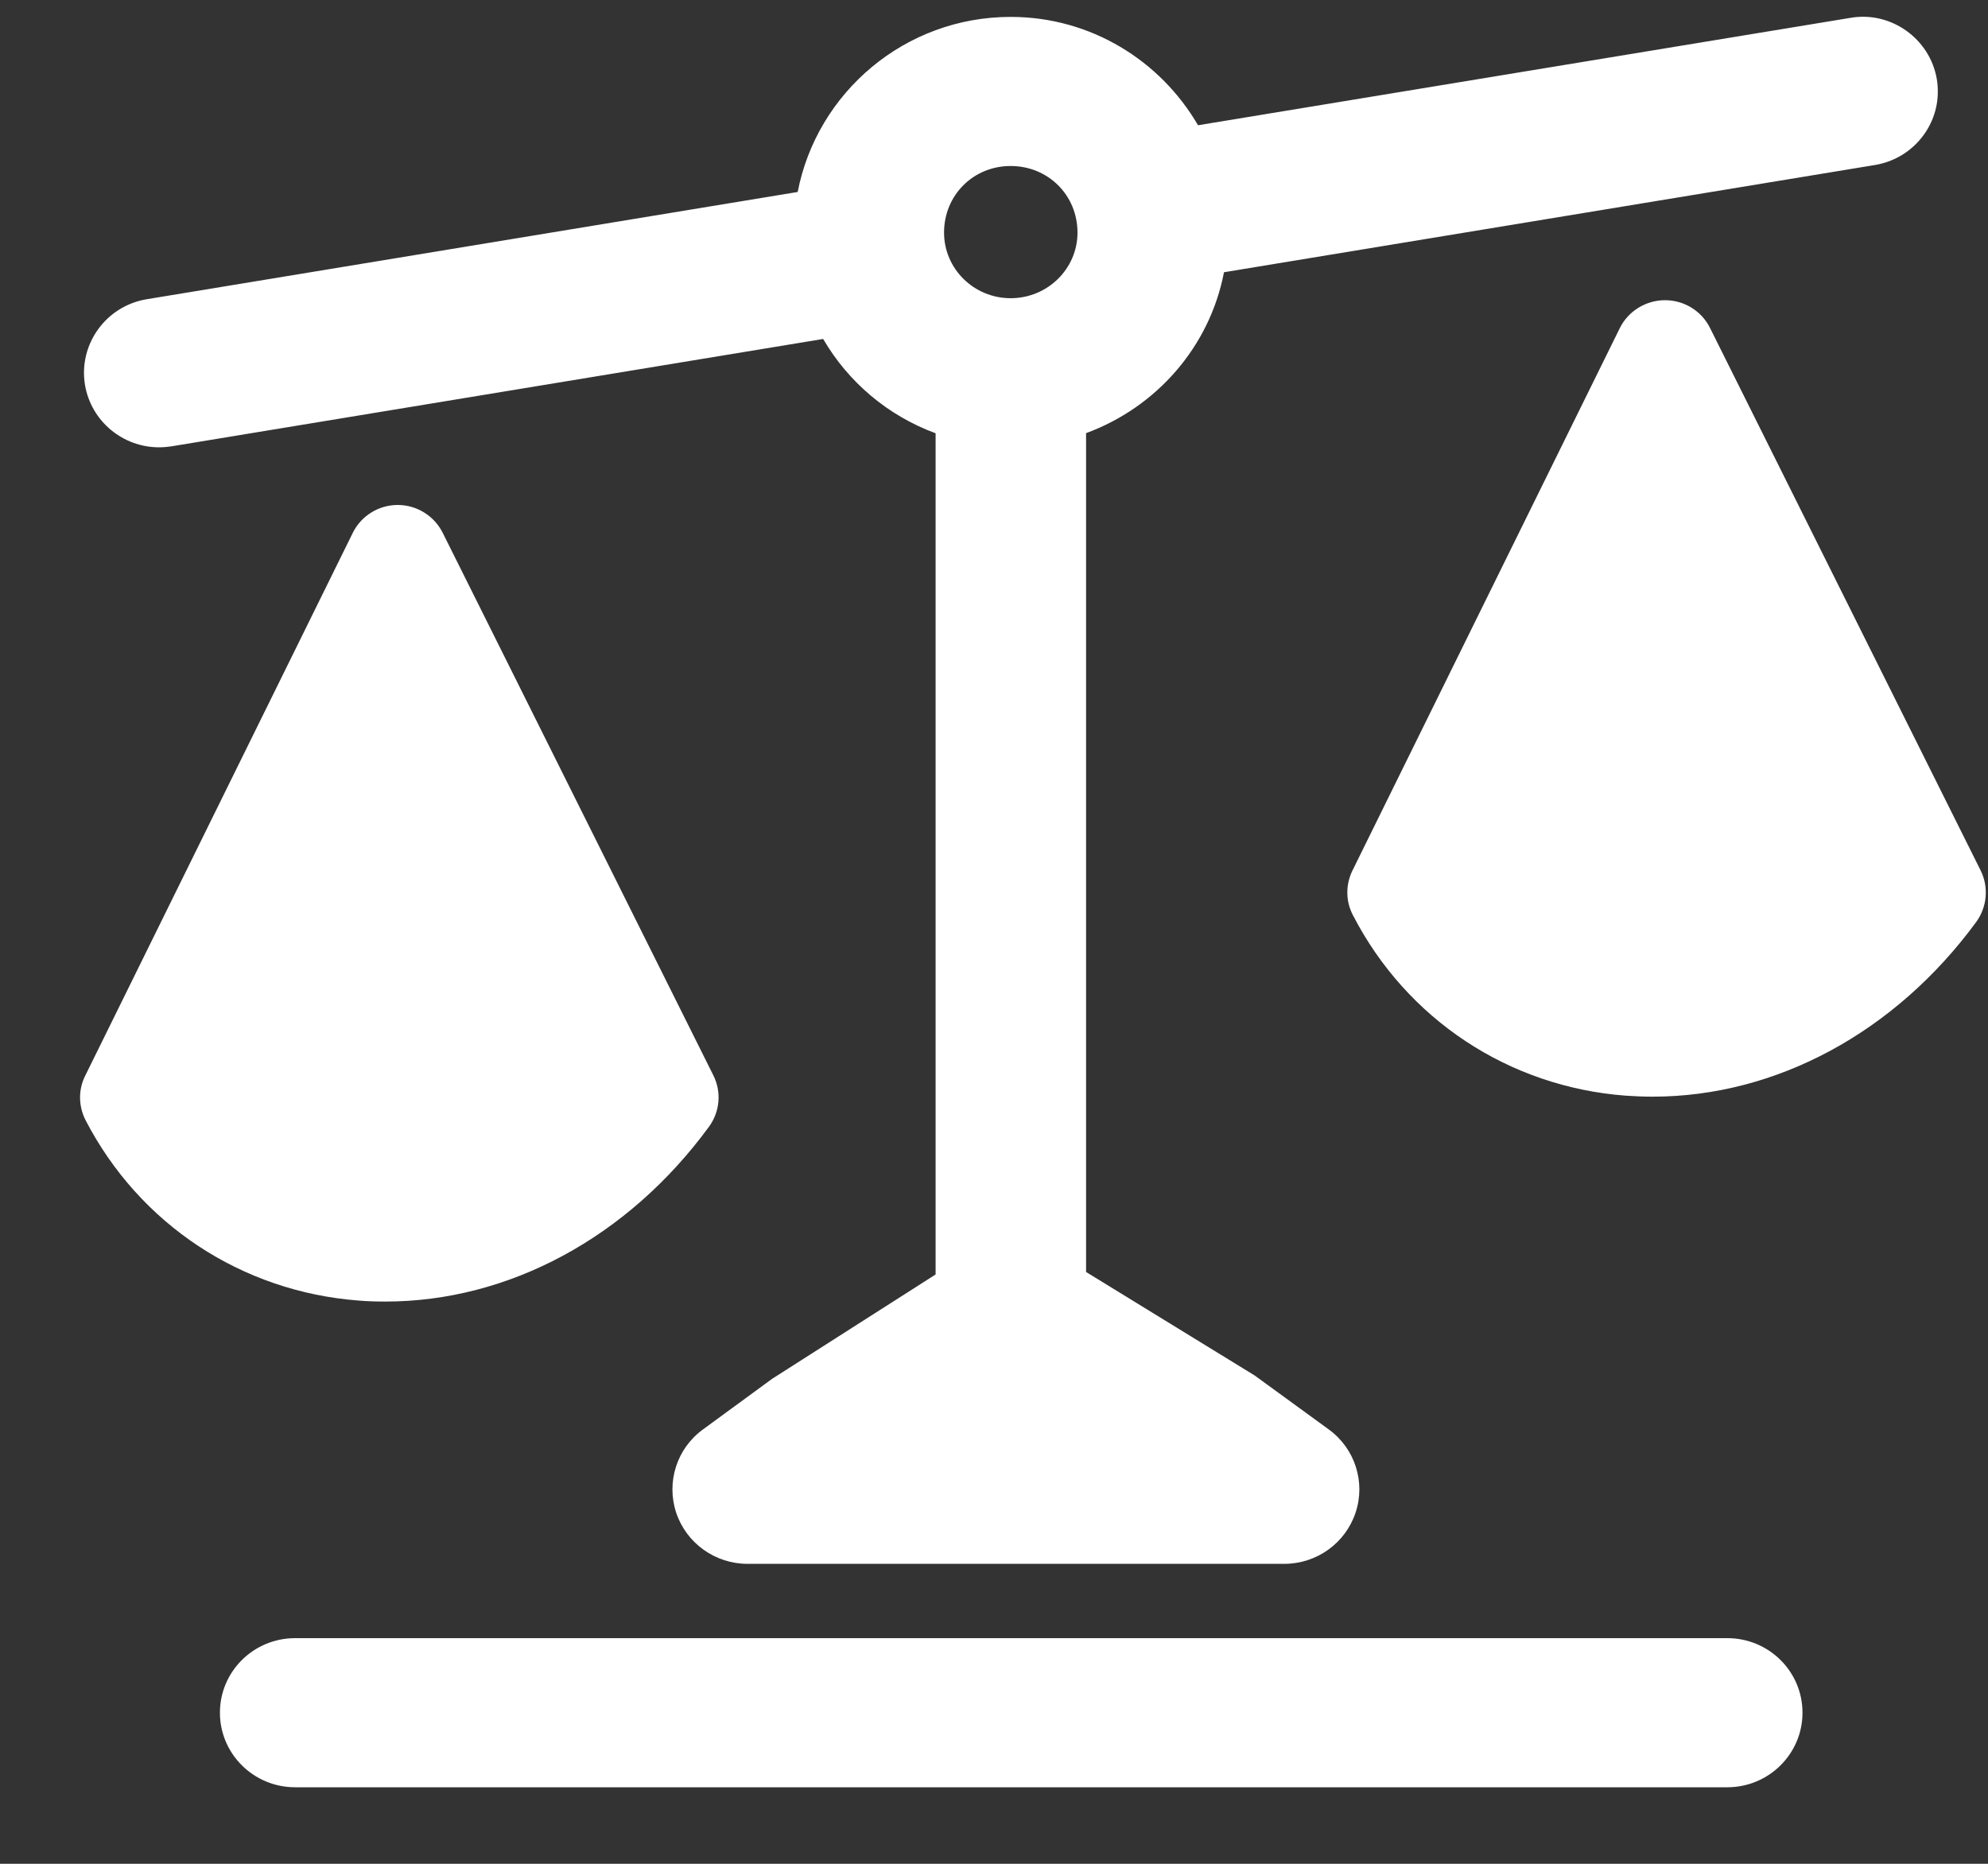 <svg width="16" height="15" viewBox="0 0 16 15" fill="none" xmlns="http://www.w3.org/2000/svg">
<rect x="0" y="0" width="16" height="15" fill="#333333" stroke="none"/>
<path fill-rule="evenodd" clip-rule="evenodd" d="M8.134 1.336C8.436 1.336 8.672 1.571 8.672 1.872C8.672 2.163 8.431 2.4 8.134 2.4C7.838 2.4 7.598 2.163 7.598 1.872C7.598 1.571 7.833 1.336 8.134 1.336ZM1.28 3.6C1.314 3.6 1.347 3.597 1.381 3.592L6.625 2.728C6.827 3.075 7.145 3.345 7.53 3.487V10.257L6.214 11.097L5.658 11.504C5.447 11.657 5.361 11.928 5.442 12.174C5.524 12.42 5.756 12.586 6.017 12.586H10.335C10.597 12.586 10.828 12.42 10.91 12.174C10.992 11.928 10.905 11.657 10.694 11.504L10.098 11.07L8.741 10.237V3.486C9.307 3.278 9.736 2.791 9.851 2.191L15.09 1.328C15.386 1.279 15.597 1.024 15.596 0.737C15.596 0.704 15.594 0.671 15.588 0.637C15.533 0.31 15.216 0.086 14.891 0.144L9.642 1.008C9.34 0.489 8.78 0.136 8.134 0.136C7.283 0.136 6.575 0.744 6.42 1.545L1.182 2.408C0.852 2.462 0.63 2.772 0.684 3.098C0.734 3.392 0.99 3.6 1.28 3.6Z" fill="white"/>
<path fill-rule="evenodd" clip-rule="evenodd" d="M13.902 13.184H2.375C2.041 13.184 1.77 13.452 1.77 13.784C1.77 14.115 2.041 14.384 2.375 14.384H13.902C14.236 14.384 14.507 14.115 14.507 13.784C14.507 13.452 14.236 13.184 13.902 13.184Z" fill="white"/>
<path fill-rule="evenodd" clip-rule="evenodd" d="M3.102 10.475C4.093 10.475 5.053 9.96 5.706 9.068C5.794 8.948 5.808 8.789 5.742 8.656L3.563 4.288C3.495 4.152 3.355 4.064 3.201 4.064C3.047 4.064 2.906 4.152 2.839 4.289L0.686 8.657C0.629 8.77 0.631 8.903 0.689 9.016C1.123 9.853 1.944 10.395 2.886 10.467C2.958 10.473 3.03 10.475 3.102 10.475Z" fill="white"/>
<path fill-rule="evenodd" clip-rule="evenodd" d="M15.941 7.006L13.762 2.638C13.694 2.502 13.554 2.416 13.401 2.416C13.247 2.416 13.105 2.503 13.037 2.64L10.884 7.008C10.829 7.122 10.83 7.254 10.889 7.366C11.322 8.204 12.143 8.747 13.084 8.818C13.157 8.823 13.229 8.826 13.301 8.826C14.292 8.826 15.252 8.311 15.906 7.419C15.993 7.298 16.007 7.14 15.941 7.006Z" fill="white"/>
</svg>
